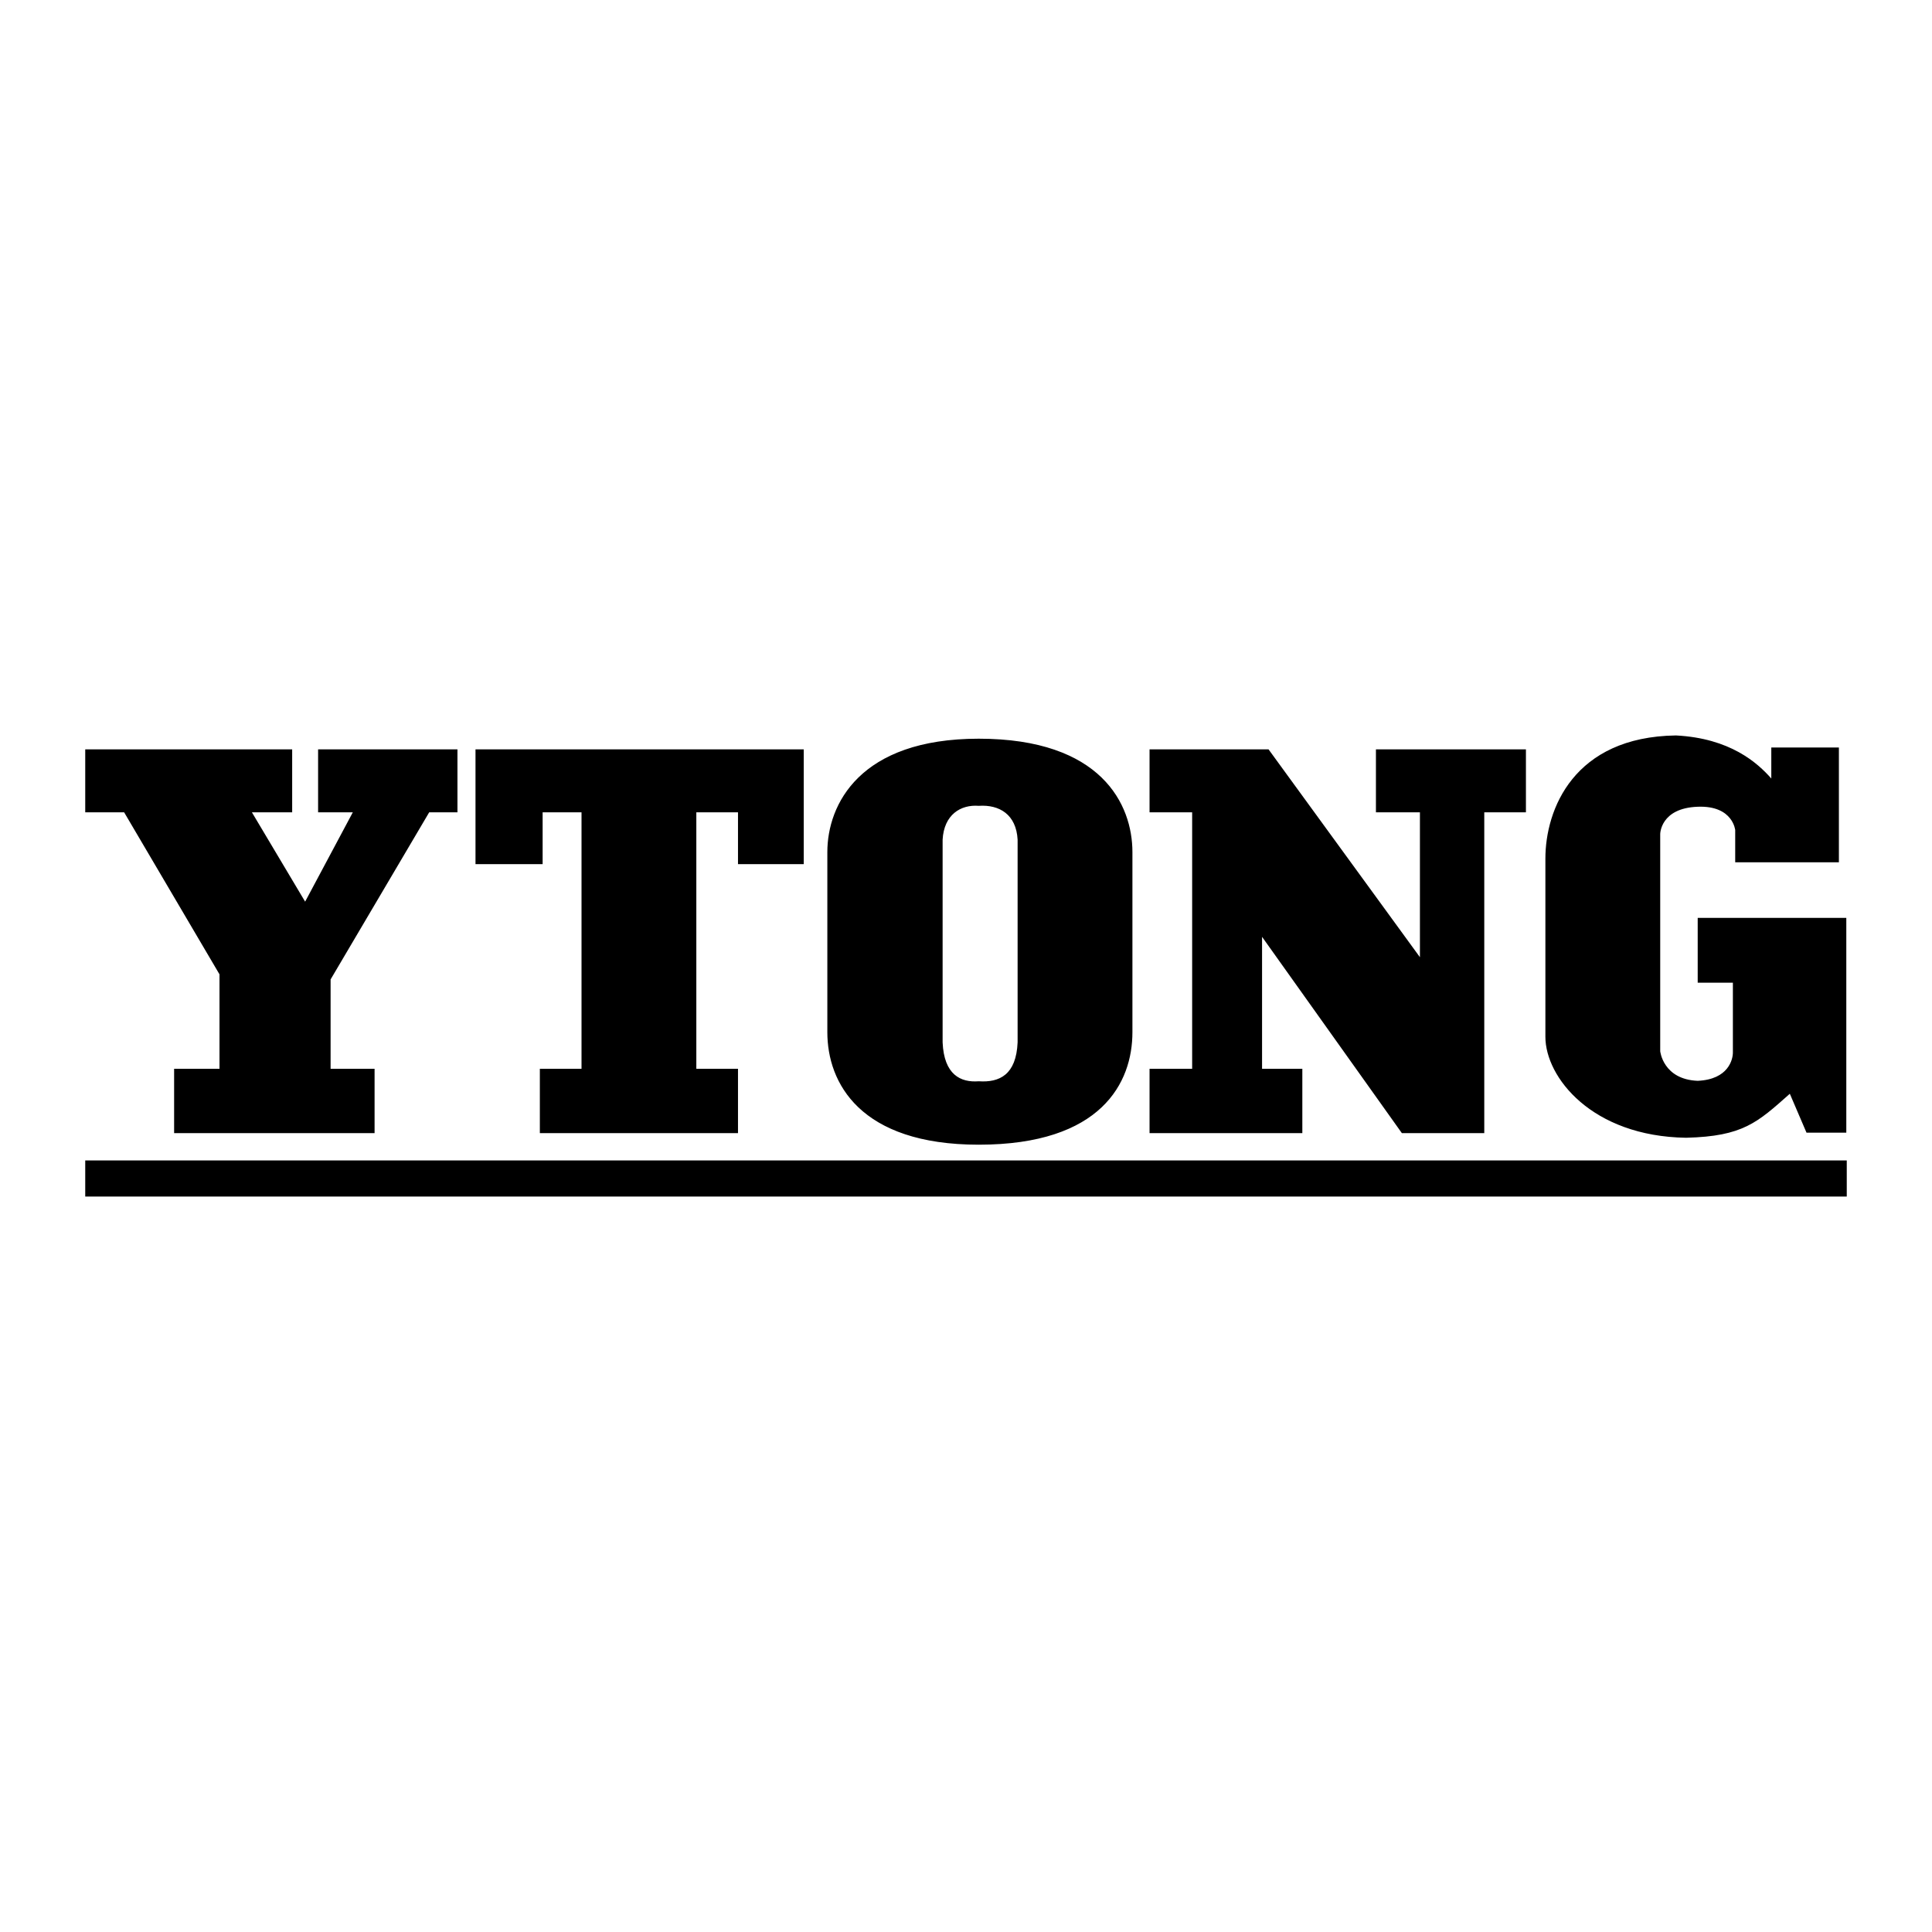 <?xml version="1.0" encoding="UTF-8"?> <svg xmlns="http://www.w3.org/2000/svg" width="2500" height="2500" viewBox="0 0 192.756 192.756"><g fill-rule="evenodd" clip-rule="evenodd"><path fill="#fff" d="M0 0h192.756v192.756H0V0z"></path><path d="M8.504 115.777h175.748v3.603H8.504v-3.603zM8.504 74.762v6.281h3.88l9.515 16.167v9.422h-4.527v6.42h20v-6.42h-4.388v-8.914l9.838-16.675h2.818v-6.281H31.737v6.281h3.464l-4.758 8.915-5.311-8.915h4.018v-6.281H8.504zM47.441 74.762v11.455h6.697v-5.174h3.88v25.589h-4.157v6.42H73.63v-6.42h-4.157V81.043h4.157v5.174h6.559V74.762H47.441zM114.691 74.762v6.281h4.25v25.589h-4.25v6.42h15.243v-6.42h-4.018V93.468l13.949 19.584h8.221V81.043h4.156v-6.281h-14.965v6.281h4.389V95.5l-15.104-20.738h-11.871zM183.467 86.032V74.577h-6.744v3.095c-1.385-1.57-4.109-4.019-9.514-4.296-10.209.139-13.025 7.391-13.025 12.286v17.783c0 4.018 4.619 9.93 14.041 10.069 5.682-.14 7.113-1.524 10.346-4.389l1.664 3.88h3.971v-21.43H169.38v6.466h3.51v6.975c0 .646-.414 2.679-3.51 2.817-3.465-.139-3.74-2.956-3.74-2.956V83.214s0-2.587 3.74-2.725c3.604-.139 3.742 2.448 3.742 2.309v3.234h10.345zM97.648 114.207c-11.871 0-15.104-6.189-15.104-11.224V85.016c0-4.757 3.233-11.316 15.104-11.316 12.24 0 15.334 6.559 15.334 11.316v17.968c0 5.034-3.093 11.223-15.334 11.223zm3.879-30.438v20.23c-.139 3.233-1.801 4.019-3.879 3.88-1.802.139-3.464-.646-3.603-3.88v-20.23c.139-2.494 1.801-3.51 3.603-3.372 2.079-.139 3.741.877 3.879 3.372z"></path></g></svg> 